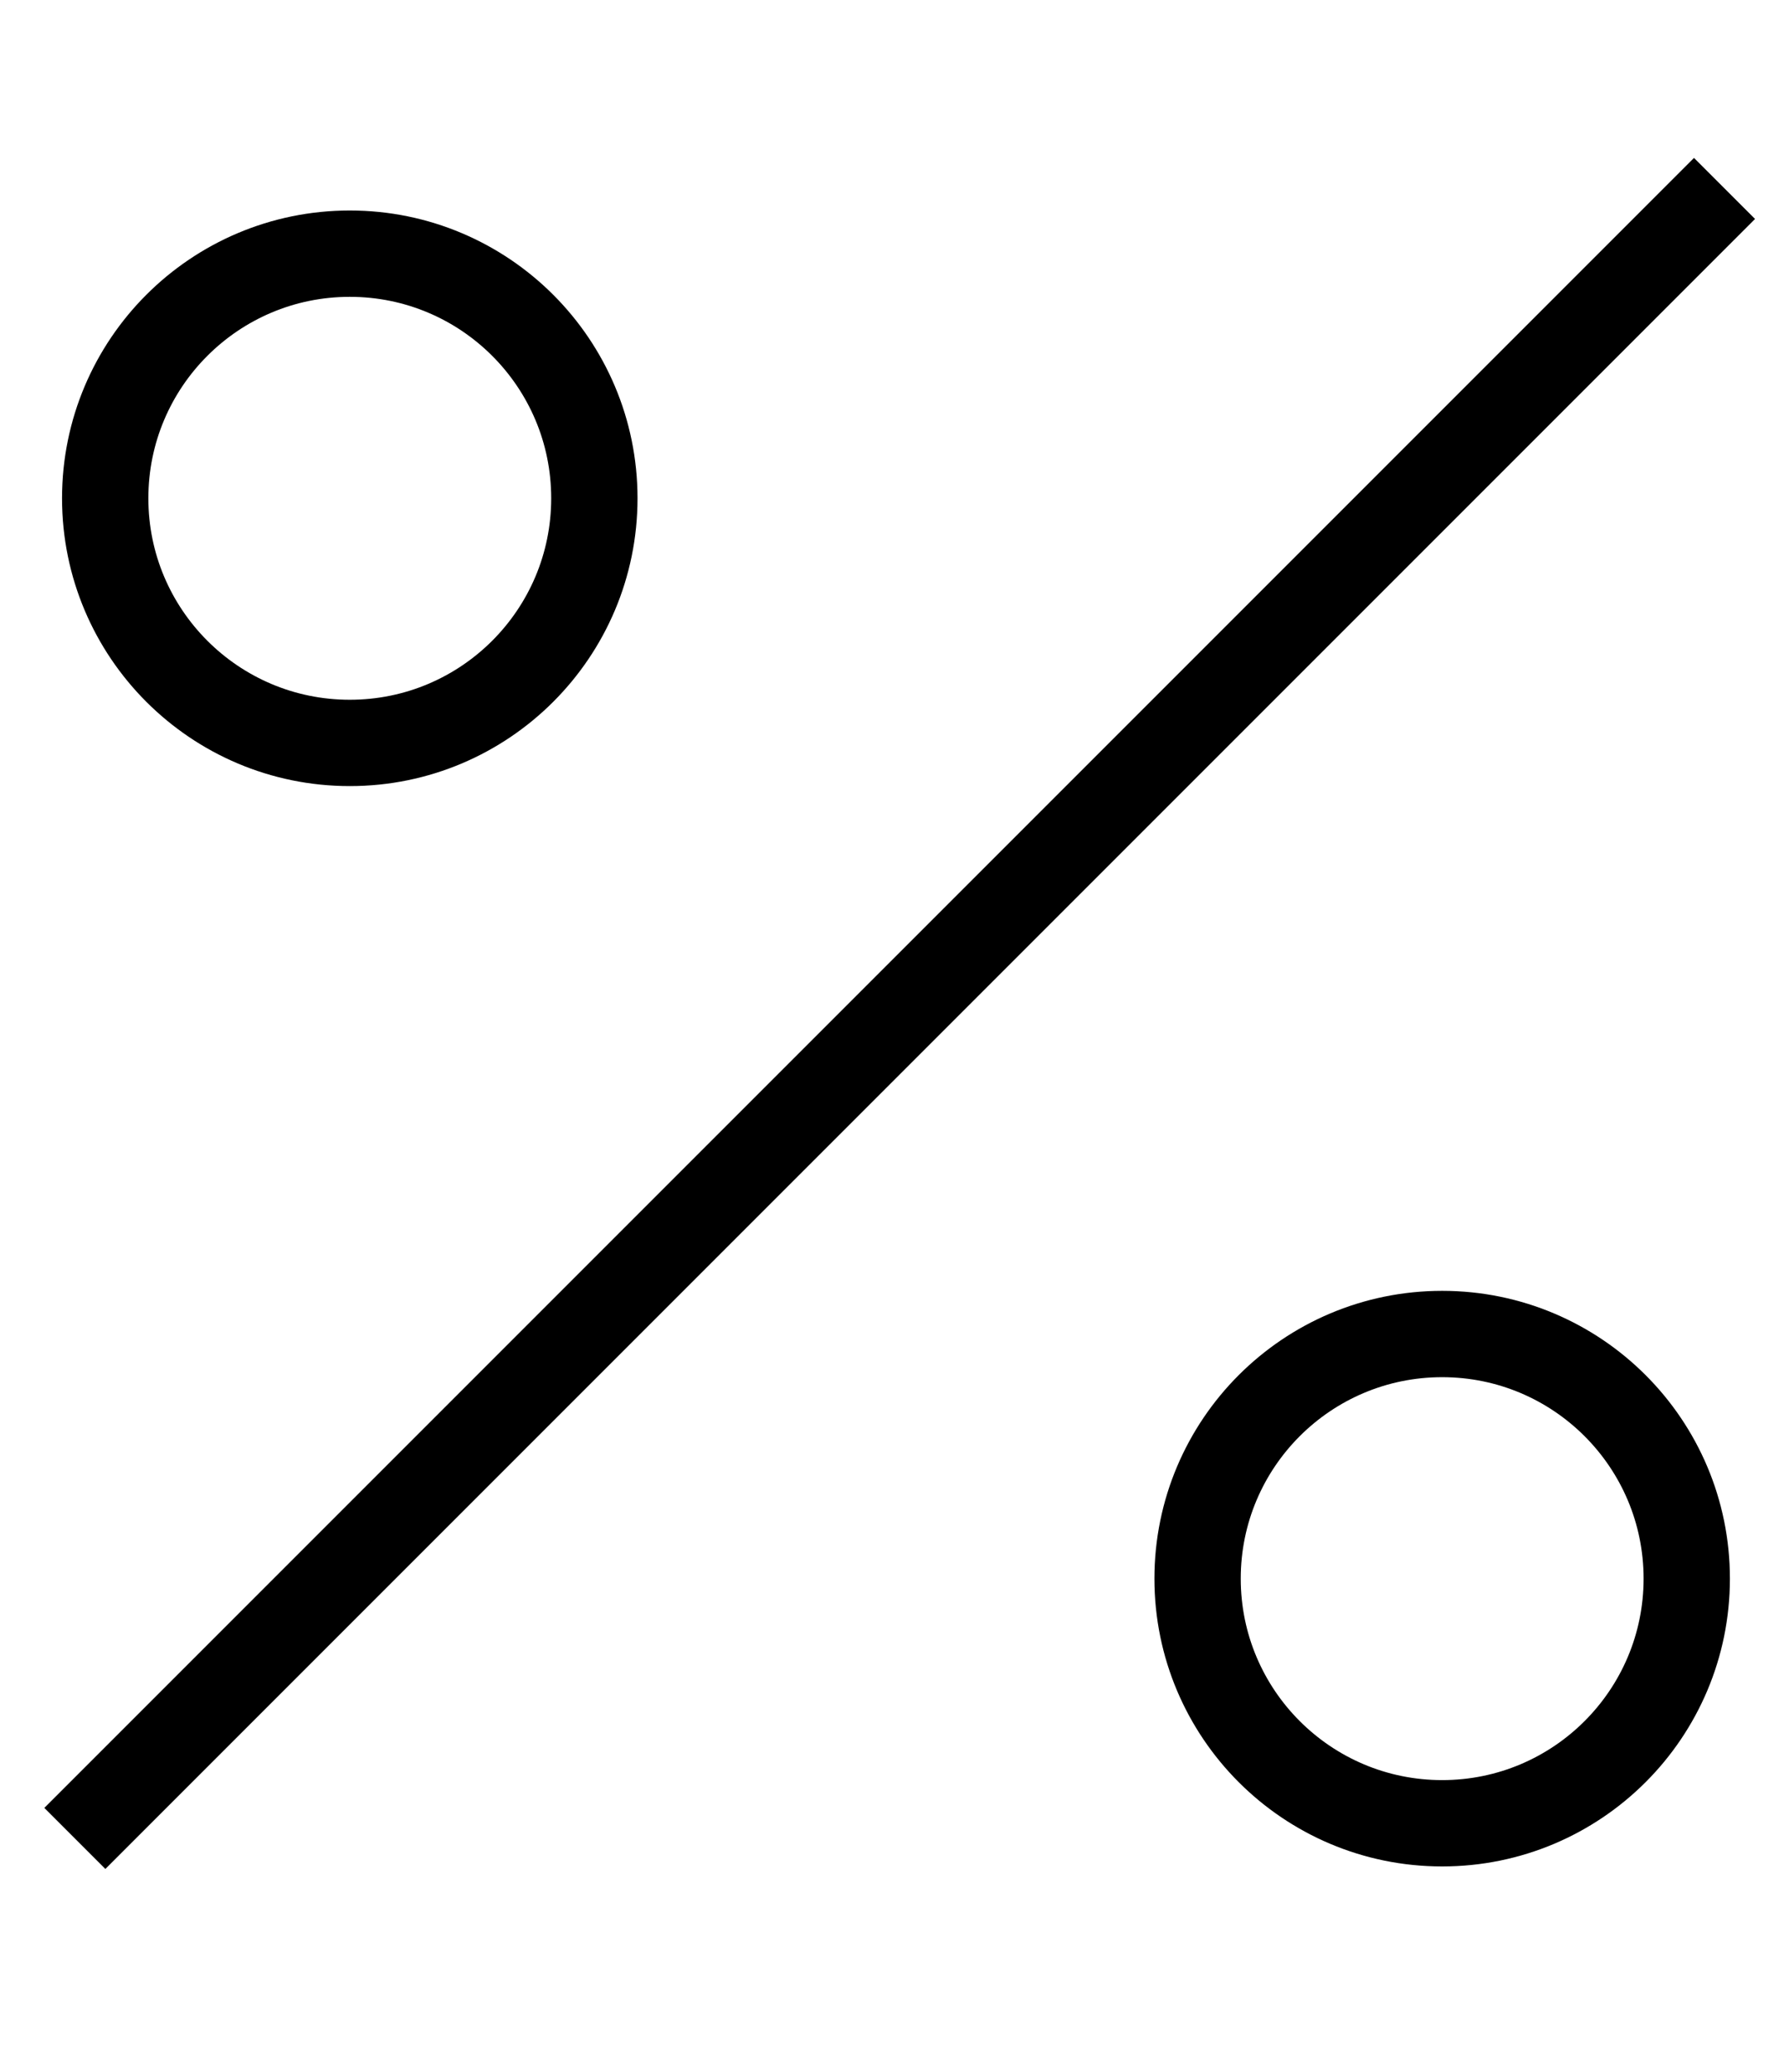 <?xml version="1.0" encoding="UTF-8"?>
<svg width="31px" height="36px" viewBox="0 0 31 36" version="1.1" xmlns="http://www.w3.org/2000/svg" xmlns:xlink="http://www.w3.org/1999/xlink">
    <title>prozent</title>
    <g id="Page-1" stroke="none" stroke-width="1" fill="none" fill-rule="evenodd">
        <g id="Artboard" transform="translate(-874, -65)" stroke="#000000" stroke-width="1.5">
            <g id="prozent" transform="translate(875.078, 65.579)">
                <circle id="Oval" cx="5" cy="8.078" r="4.25"></circle>
                <circle id="Oval" cx="23.982" cy="26.847" r="4.25"></circle>
                <line x1="1.819" y1="32.796" x2="27.292" y2="1.259" id="Path-10" transform="translate(14.556, 17.027) rotate(6.072) translate(-14.556, -17.027)"></line>
            </g>
        </g>
    </g>
</svg>